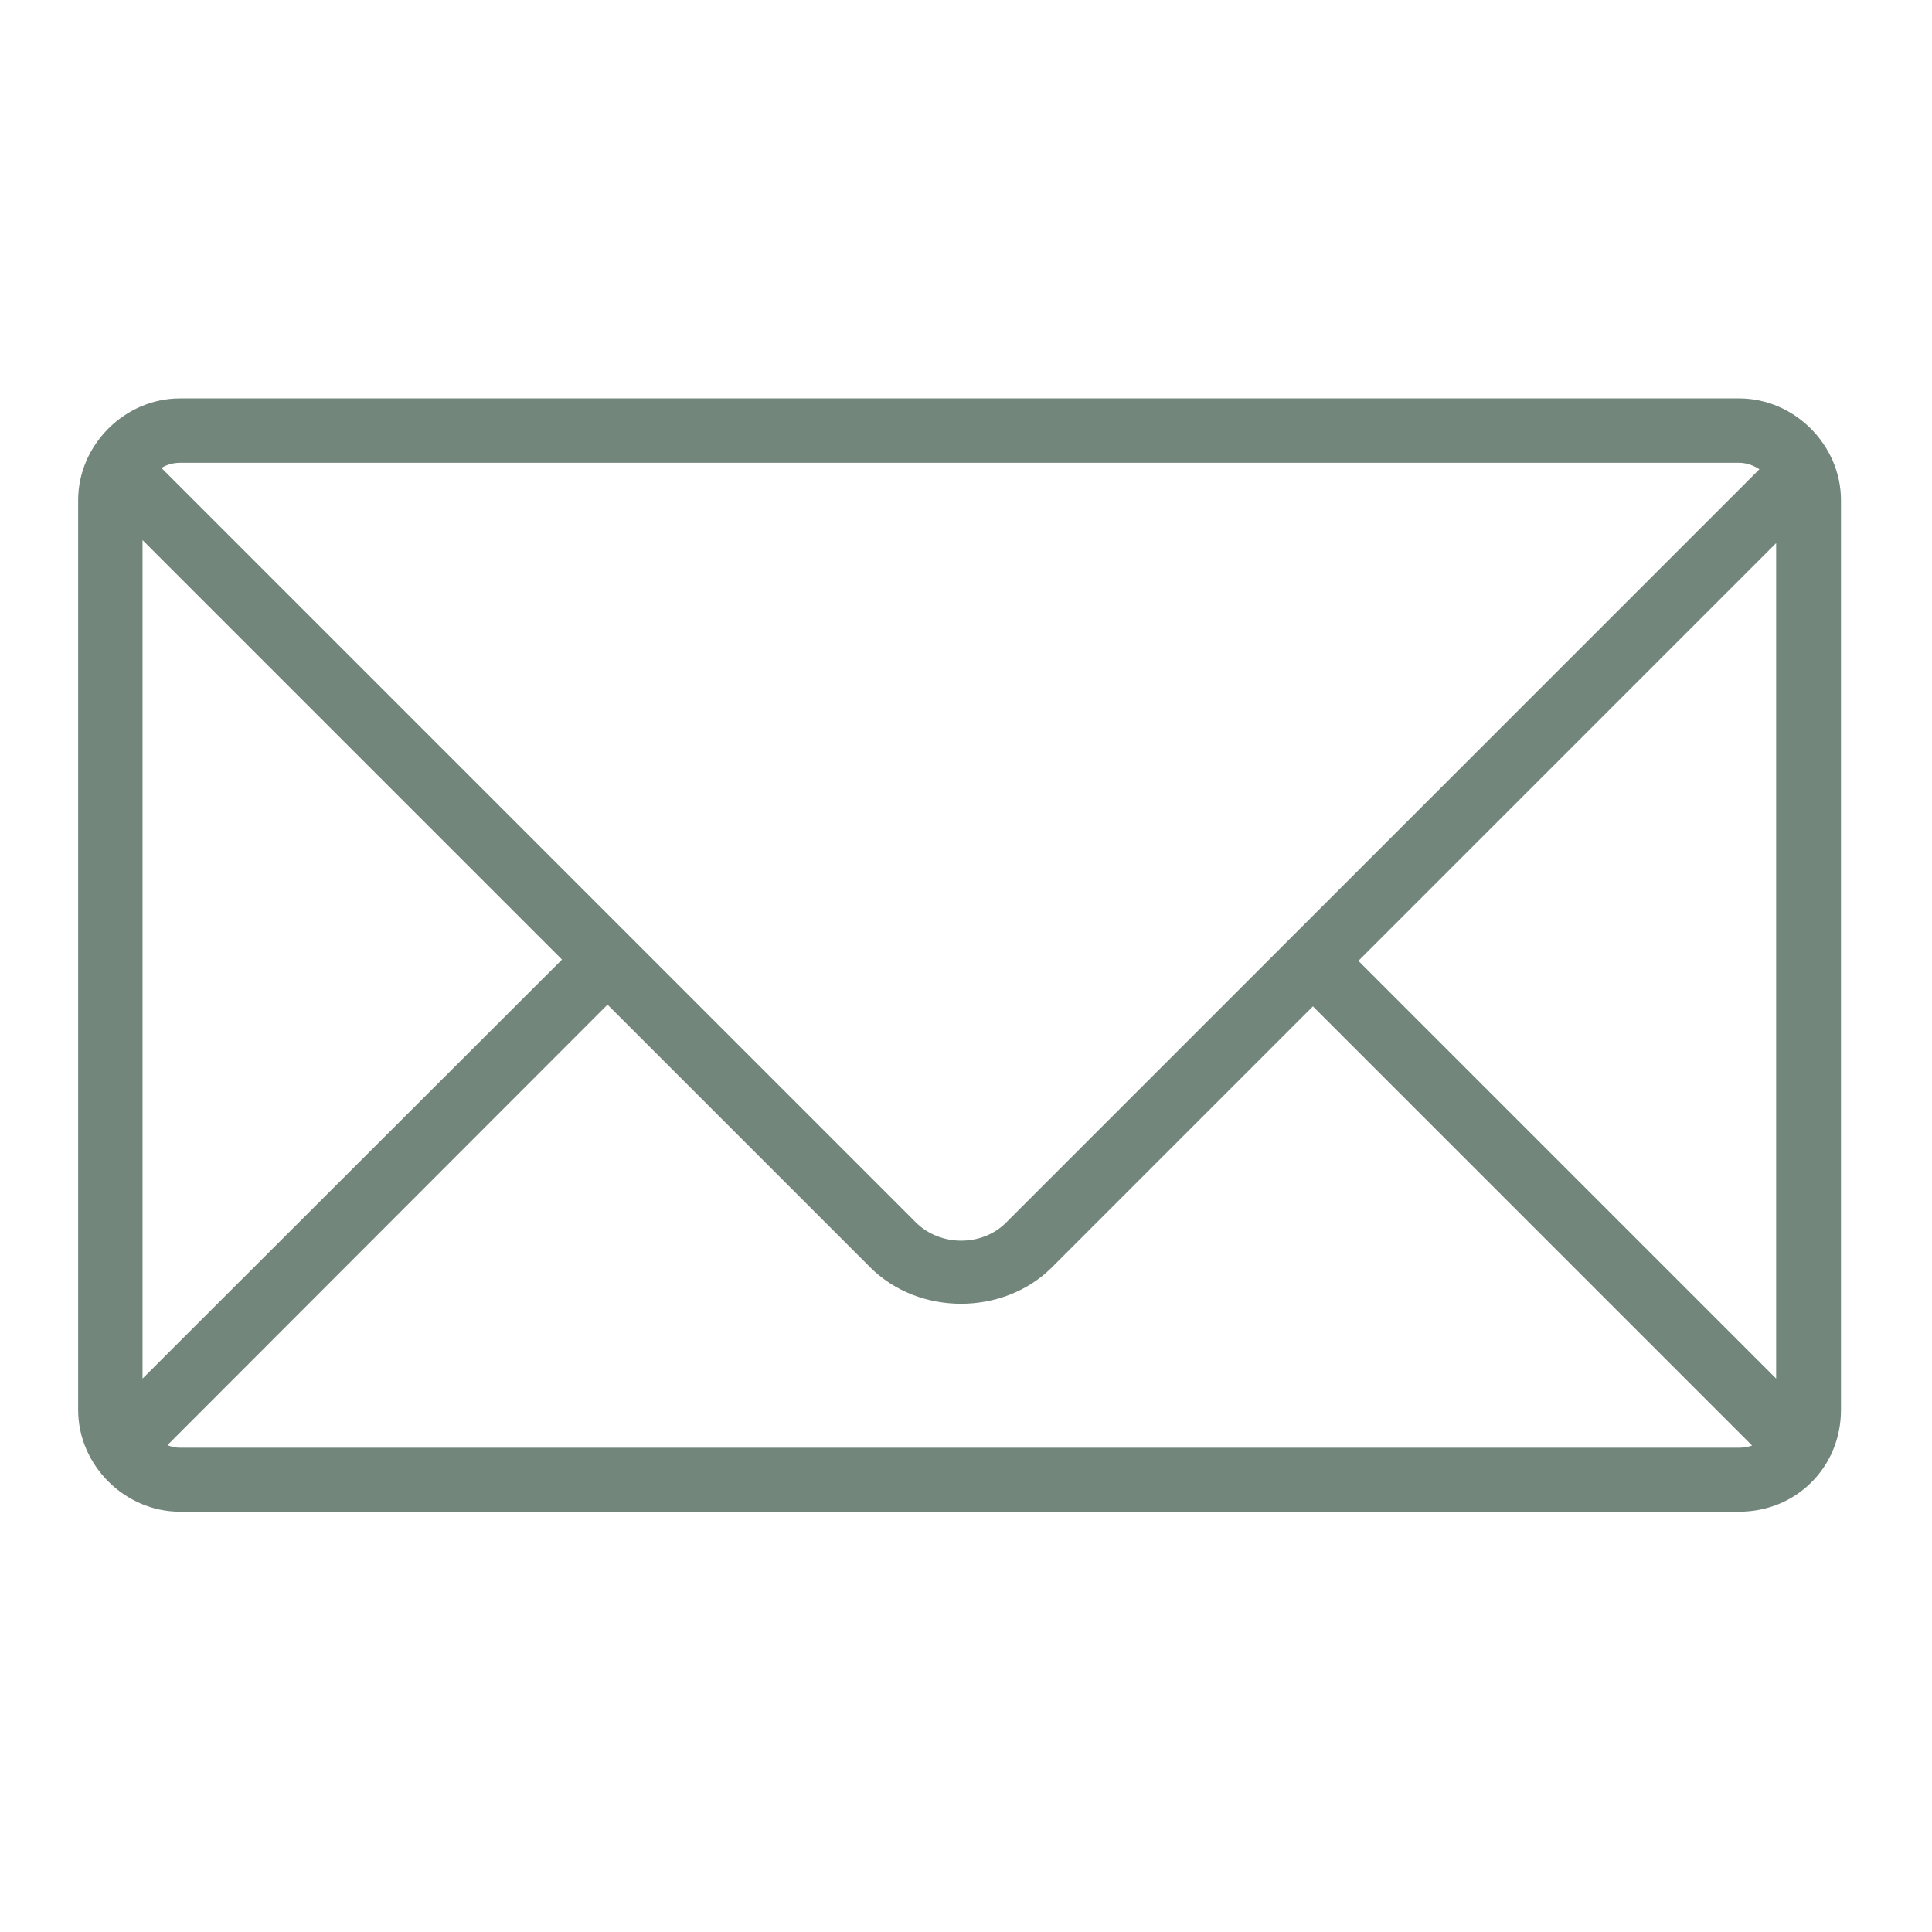 <?xml version="1.0" encoding="UTF-8"?>
<!-- Generator: Adobe Illustrator 28.0.0, SVG Export Plug-In . SVG Version: 6.00 Build 0)  -->
<svg xmlns="http://www.w3.org/2000/svg" xmlns:xlink="http://www.w3.org/1999/xlink" version="1.1" id="Livello_1" x="0px" y="0px" width="45px" height="45px" viewBox="0 0 45 45" xml:space="preserve">
<g>
	<path fill="#72867C" d="M40.51,35.21H4.19c-1.28,0-2.37-1.08-2.37-2.37V11.65c0-1.28,1.08-2.37,2.37-2.37h36.32   c1.29,0,2.37,1.09,2.37,2.37v21.19C42.88,34.17,41.84,35.21,40.51,35.21z M3.9,33.66c0.09,0.04,0.19,0.06,0.29,0.06h36.32   c0.11,0,0.21-0.02,0.3-0.05L30.58,23.44l-6.08,6.08c-1.13,1.13-3.1,1.13-4.23,0l-6.12-6.12L3.9,33.66z M31.64,22.38l9.73,9.73   V12.65L31.64,22.38z M3.32,12.58v19.53l9.77-9.76L3.32,12.58z M3.76,10.9l17.57,17.57c0.57,0.57,1.55,0.57,2.11,0l17.54-17.54   c-0.14-0.09-0.3-0.15-0.47-0.15H4.19C4.04,10.78,3.89,10.82,3.76,10.9z"></path>
</g>
</svg>
